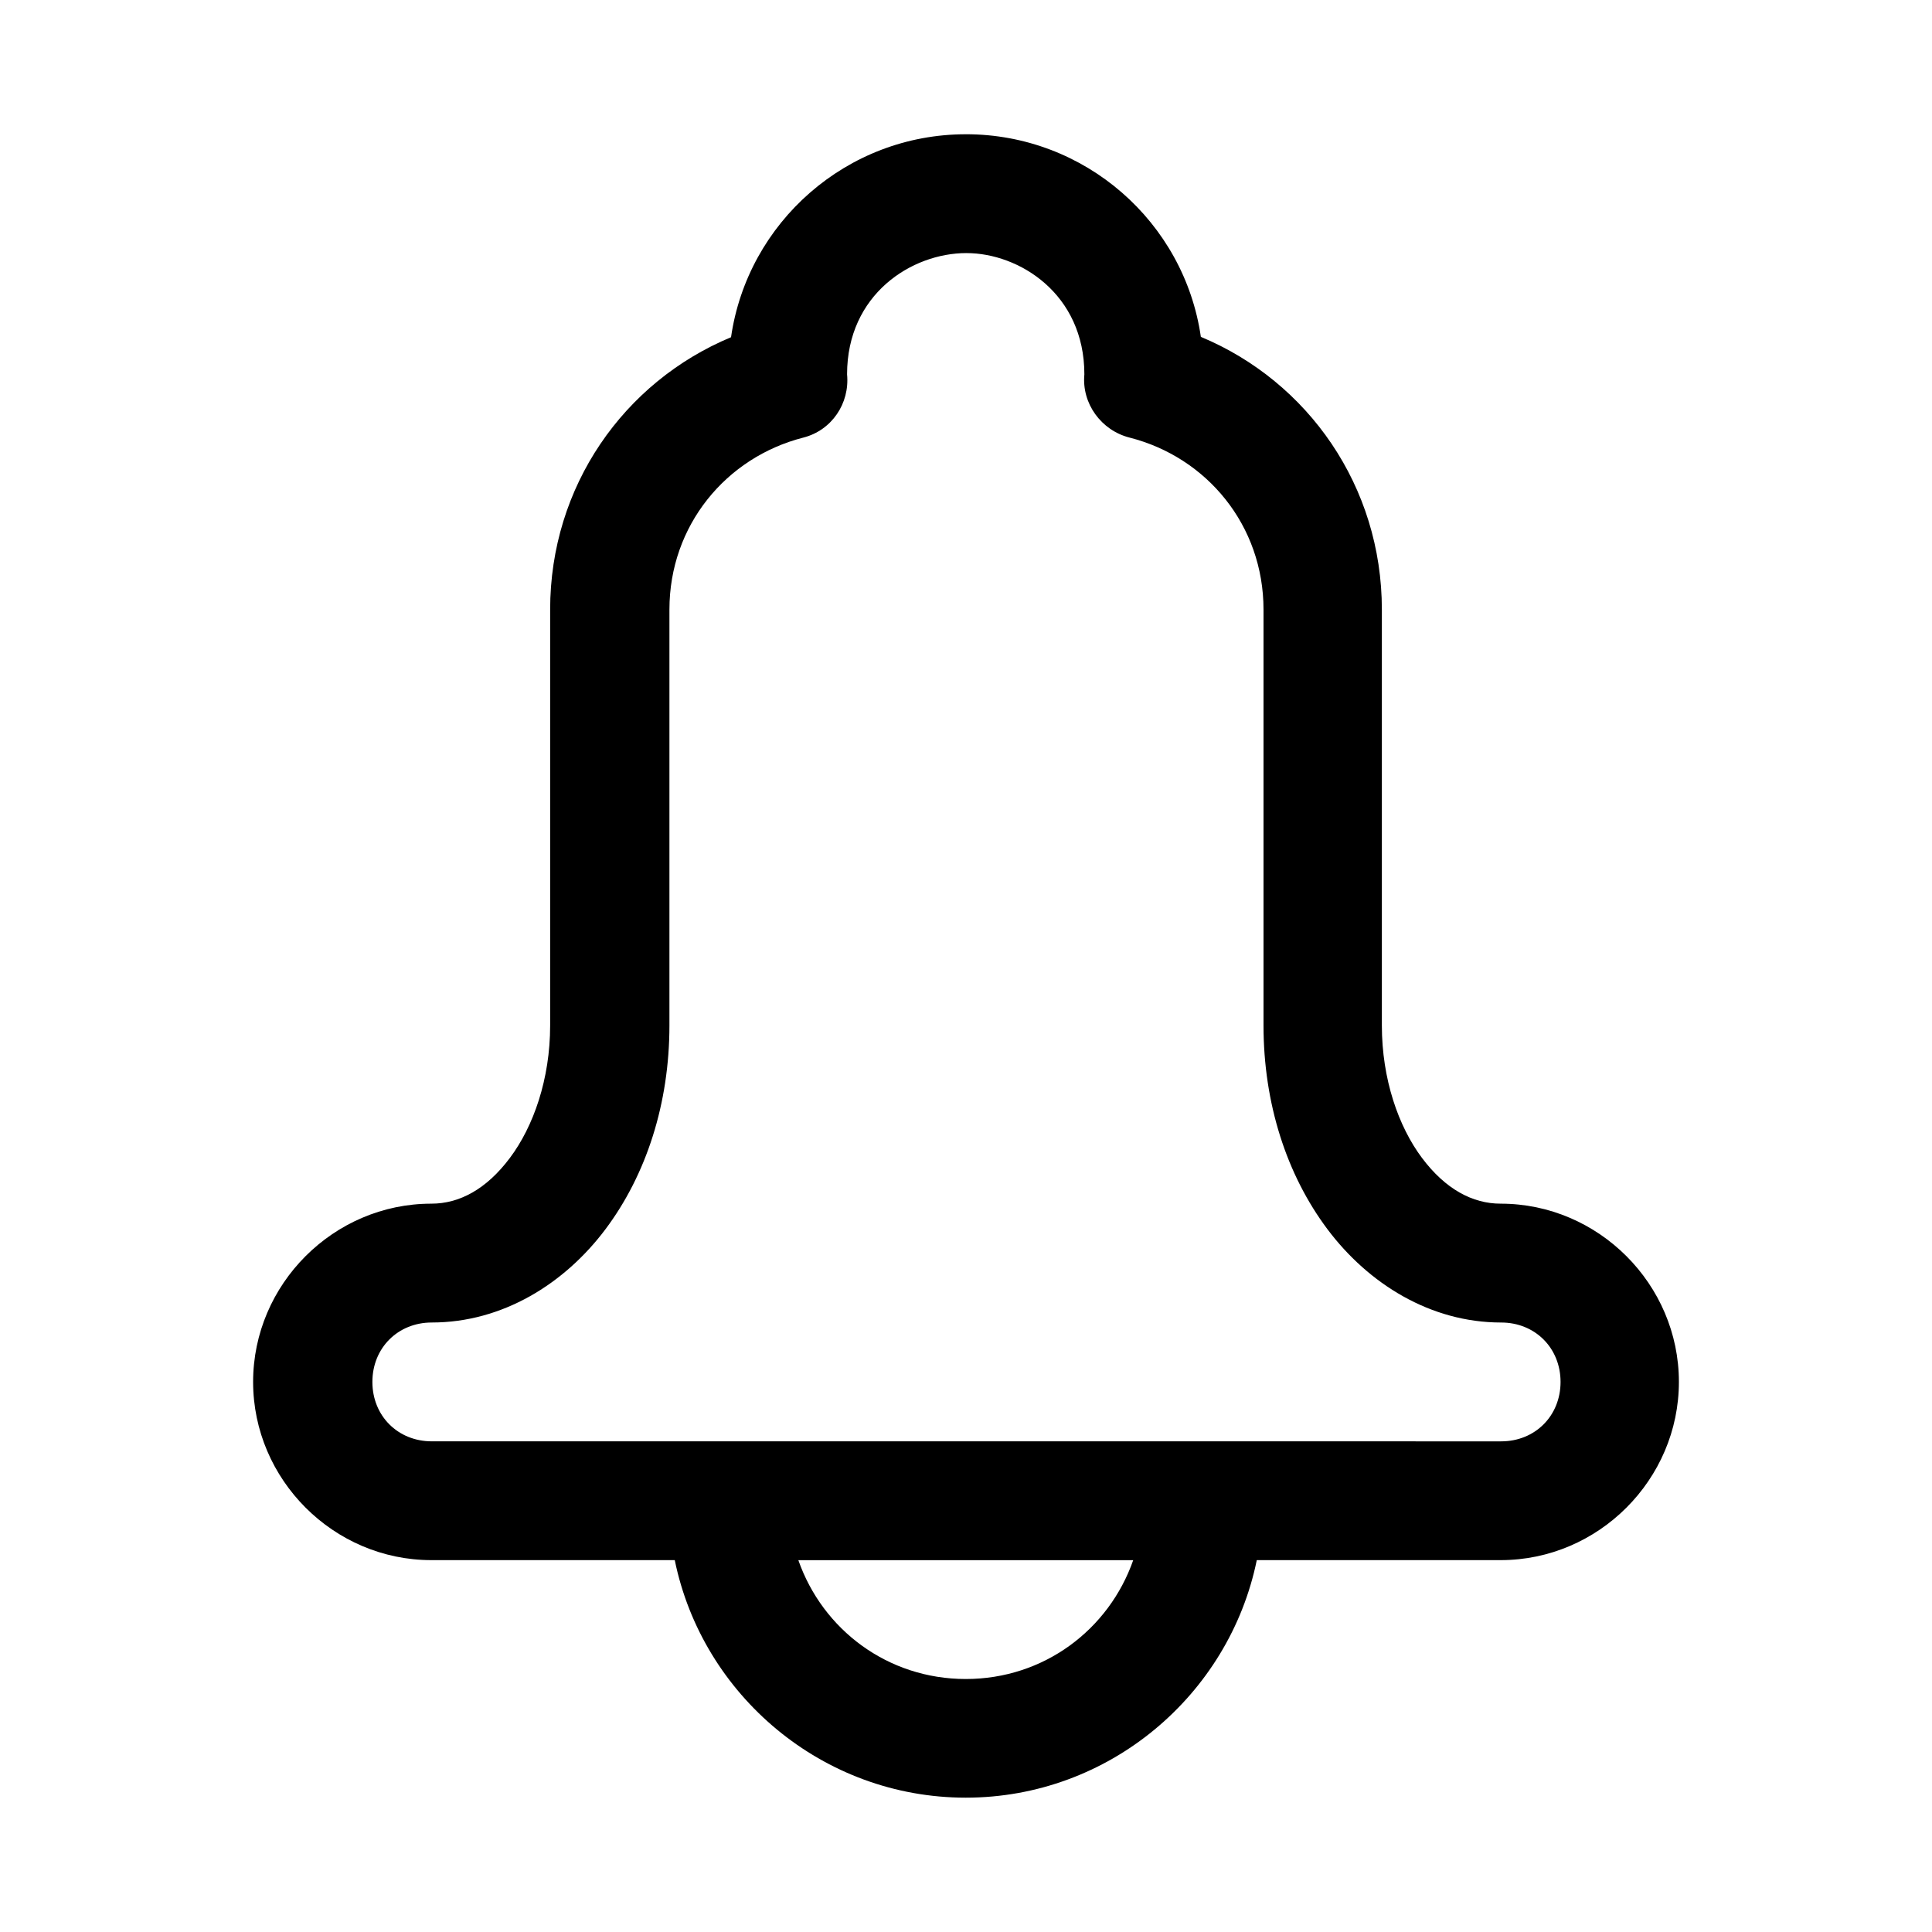 <?xml version="1.0" encoding="UTF-8"?>
<!-- Uploaded to: ICON Repo, www.iconrepo.com, Generator: ICON Repo Mixer Tools -->
<svg fill="#000000" width="800px" height="800px" version="1.1" viewBox="144 144 512 512" xmlns="http://www.w3.org/2000/svg">
 <path d="m399.97 179.58c-31.598 0-57.852 23.375-62.238 53.785-28.426 11.844-47.938 39.535-47.938 72.176v110.21c0 14.277-4.449 26.824-10.672 35.117-6.219 8.297-13.367 12.117-20.816 12.117-25.895 0-47.23 21.34-47.23 47.234 0 25.895 21.34 47.234 47.23 47.234h64.512c7.34 35.82 39.215 62.949 77.121 62.949 37.91 0 69.785-27.129 77.121-62.949h64.637c25.895 0 47.23-21.34 47.23-47.234 0-25.895-21.34-47.234-47.23-47.234-7.449 0-14.629-3.82-20.852-12.117-6.219-8.297-10.637-20.844-10.637-35.117v-110.21c0-32.648-19.543-60.426-47.969-72.27-4.402-30.395-30.668-53.695-62.27-53.695zm0.156 31.492c13.945 0 31.242 10.781 31.242 32.137-0.738 7.734 4.461 14.852 11.992 16.762 20.48 5.219 35.484 23.273 35.484 45.574v110.21c0 20.613 6.09 39.527 16.941 54 10.855 14.473 27.316 24.727 46.035 24.727 8.996 0 15.742 6.75 15.742 15.746s-6.75 15.746-15.742 15.746l-283.39-0.004c-8.996 0-15.742-6.75-15.742-15.746 0-8.996 6.75-15.746 15.742-15.746 18.715 0 35.18-10.254 46.031-24.727 10.855-14.473 16.945-33.387 16.945-54v-110.21c0-22.293 15.02-40.348 35.484-45.574 7.519-1.922 12.332-9.035 11.594-16.762 0-21.203 17.094-32.137 31.641-32.137zm-44.559 346.39h88.746c-6.438 18.391-23.656 31.492-44.371 31.492s-37.934-13.098-44.371-31.492z"/>
</svg>